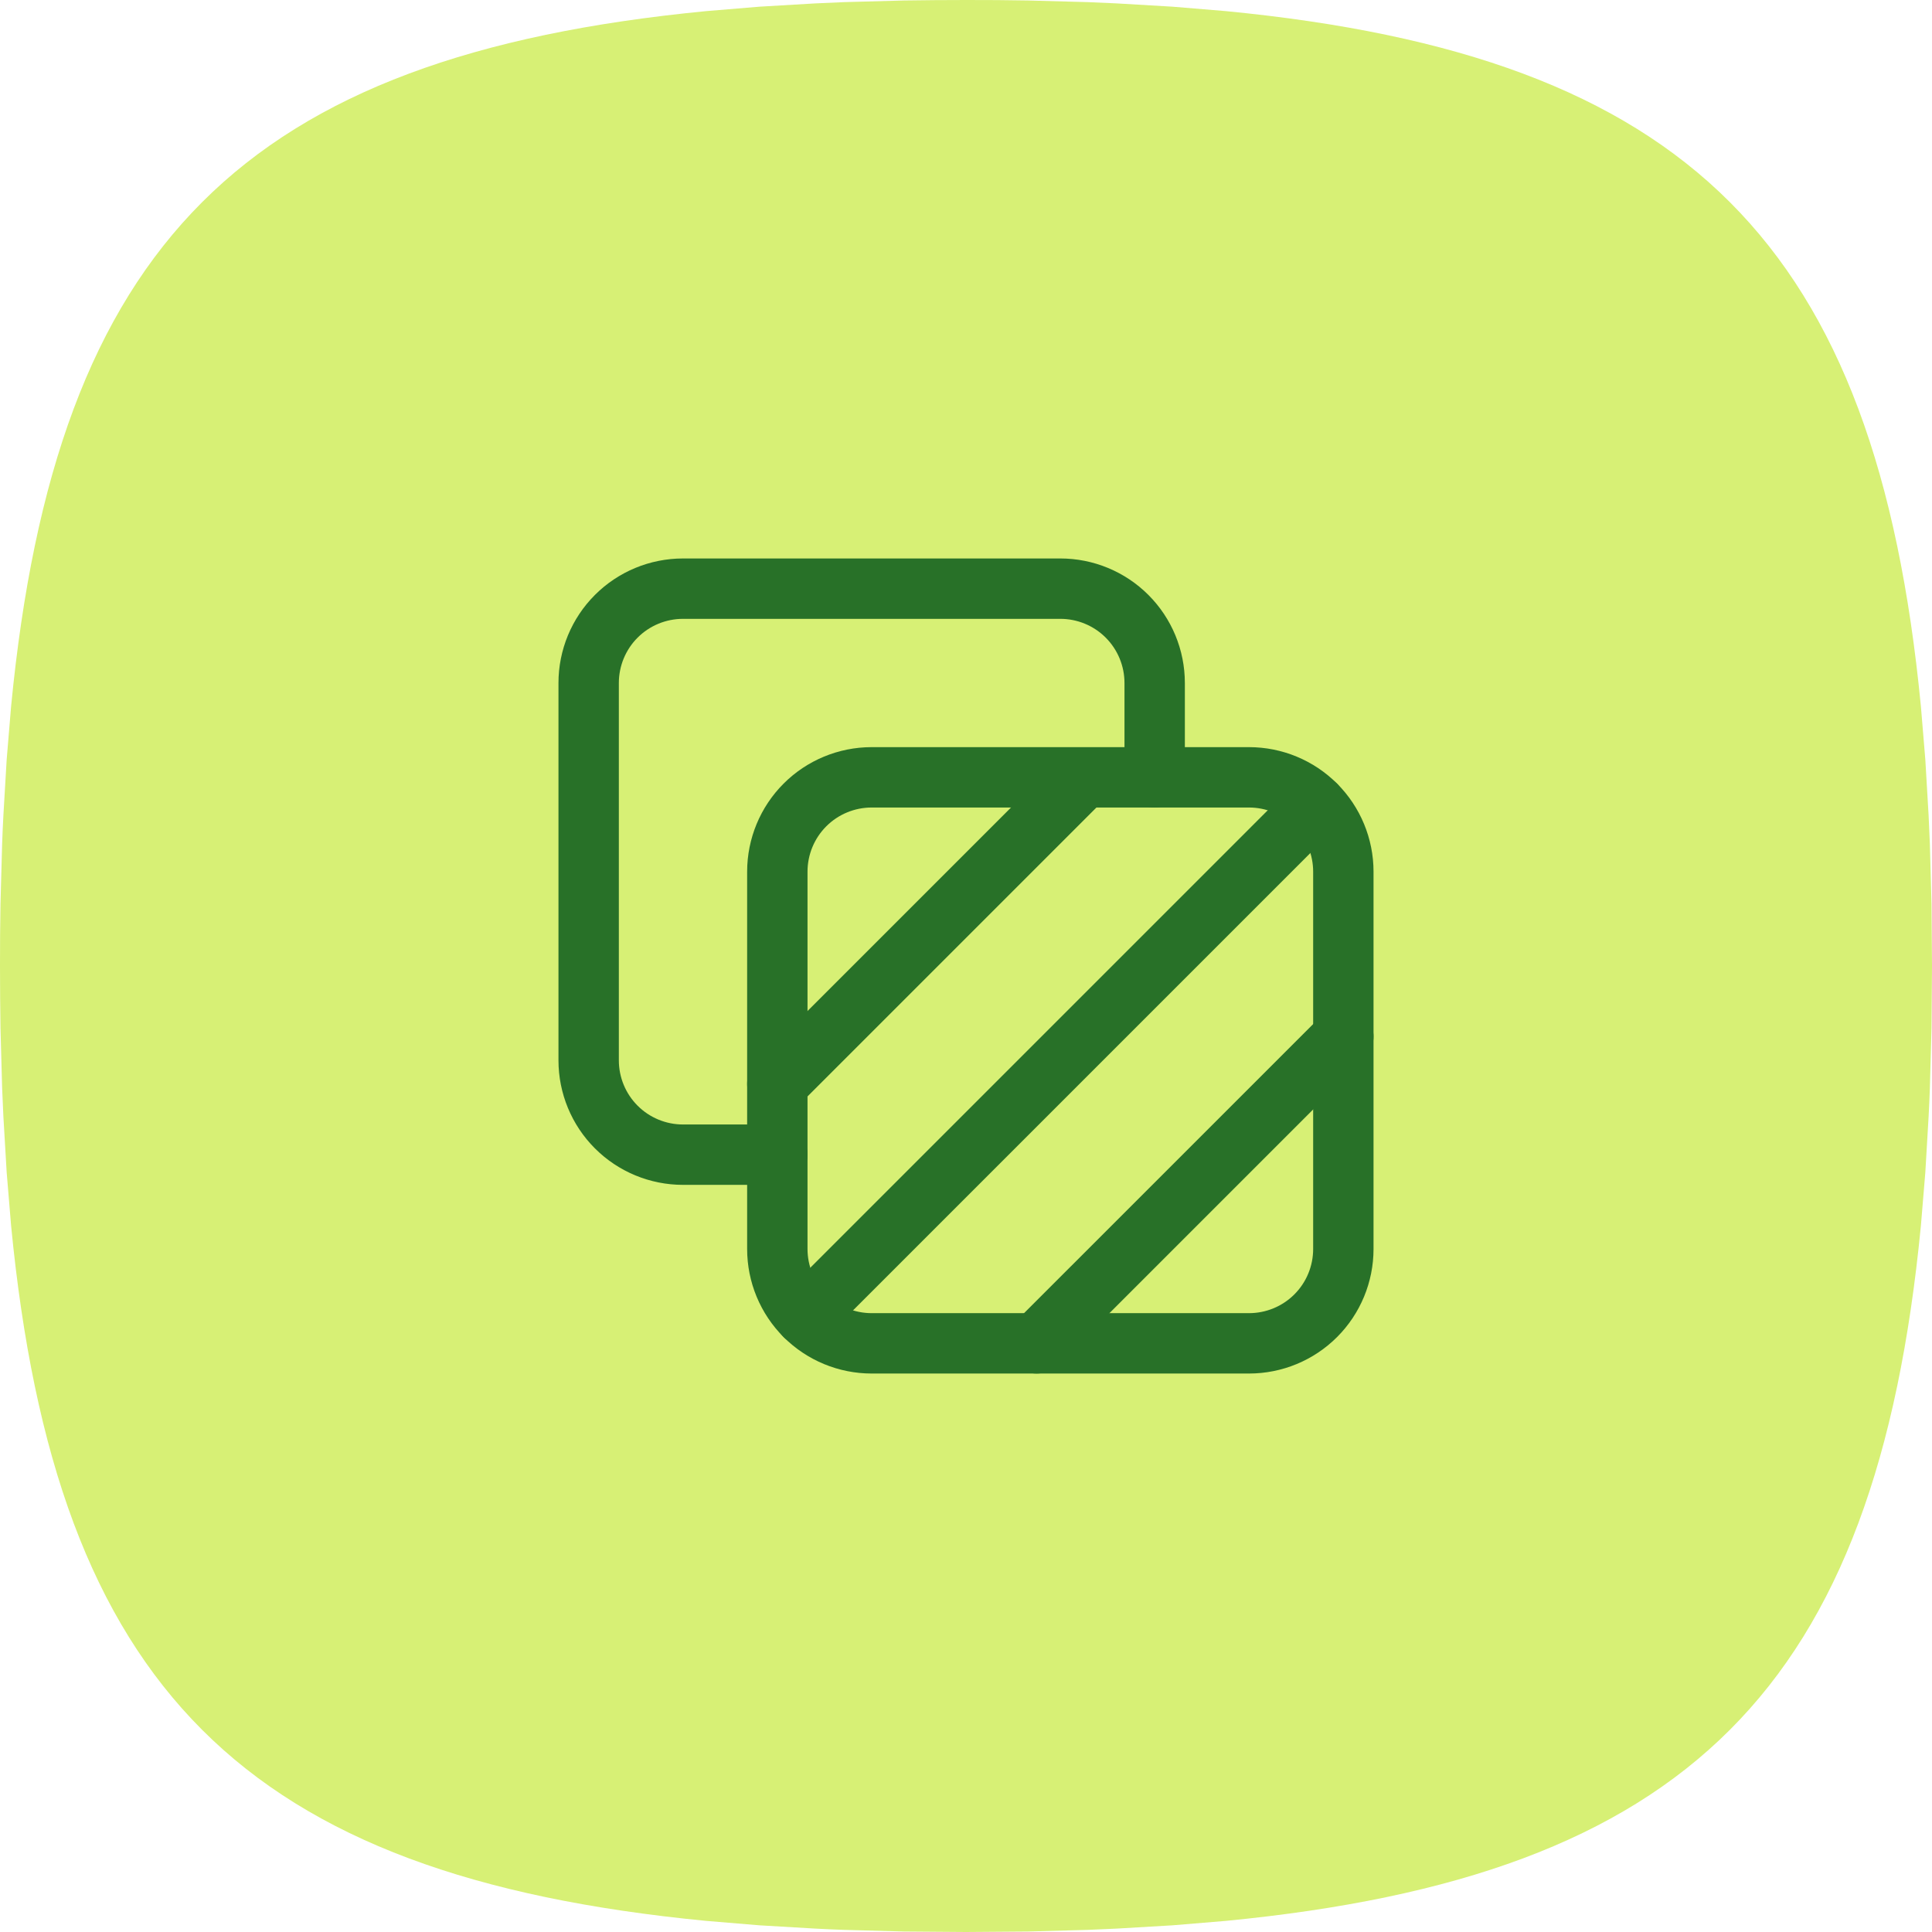 <svg width="64" height="64" viewBox="0 0 64 64" fill="none" xmlns="http://www.w3.org/2000/svg">
<path d="M32 0C31.302 0 30.618 0.006 29.946 0.016L27.974 0.07L27.018 0.112L25.165 0.221L23.395 0.368C8.083 1.853 1.853 8.083 0.368 23.395L0.221 25.165L0.112 27.018C0.096 27.331 0.08 27.651 0.07 27.974L0.016 29.946L0.003 30.963L0 32C0 32.698 0.006 33.382 0.016 34.054L0.07 36.026L0.112 36.982L0.221 38.835L0.368 40.605C1.853 55.917 8.083 62.147 23.395 63.632L25.165 63.779L27.018 63.888C27.331 63.904 27.651 63.92 27.974 63.93L29.946 63.984L32 64L34.054 63.984L36.026 63.93L36.982 63.888L38.835 63.779L40.605 63.632C55.917 62.147 62.147 55.917 63.632 40.605L63.779 38.835L63.888 36.982C63.904 36.669 63.92 36.349 63.93 36.026L63.984 34.054L64 32L63.984 29.946L63.93 27.974L63.888 27.018L63.779 25.165L63.632 23.395C62.147 8.083 55.917 1.853 40.605 0.368L38.835 0.221L36.982 0.112C36.663 0.096 36.345 0.083 36.026 0.07L34.054 0.016L33.037 0.003L32 0Z" fill="#D7F075"/>
<path d="M25.75 28.875C25.75 28.046 26.079 27.251 26.665 26.665C27.251 26.079 28.046 25.75 28.875 25.75H41.375C42.204 25.75 42.999 26.079 43.585 26.665C44.171 27.251 44.5 28.046 44.5 28.875V41.375C44.5 42.204 44.171 42.999 43.585 43.585C42.999 44.171 42.204 44.5 41.375 44.5H28.875C28.046 44.5 27.251 44.171 26.665 43.585C26.079 42.999 25.75 42.204 25.75 41.375V28.875Z" stroke="#287128" stroke-width="2" stroke-linecap="round" stroke-linejoin="round"/>
<path d="M25.75 35.906L35.894 25.762" stroke="#287128" stroke-width="2" stroke-linecap="round" stroke-linejoin="round"/>
<path d="M34.337 44.5L44.5 34.338" stroke="#287128" stroke-width="2" stroke-linecap="round" stroke-linejoin="round"/>
<path d="M26.666 43.585L43.583 26.668" stroke="#287128" stroke-width="2" stroke-linecap="round" stroke-linejoin="round"/>
<path d="M38.25 25.75V22.625C38.25 21.796 37.921 21.001 37.335 20.415C36.749 19.829 35.954 19.5 35.125 19.5H22.625C21.796 19.5 21.001 19.829 20.415 20.415C19.829 21.001 19.5 21.796 19.5 22.625V35.125C19.5 35.954 19.829 36.749 20.415 37.335C21.001 37.921 21.796 38.25 22.625 38.25H25.75" stroke="#287128" stroke-width="2" stroke-linecap="round" stroke-linejoin="round"/>
</svg>
